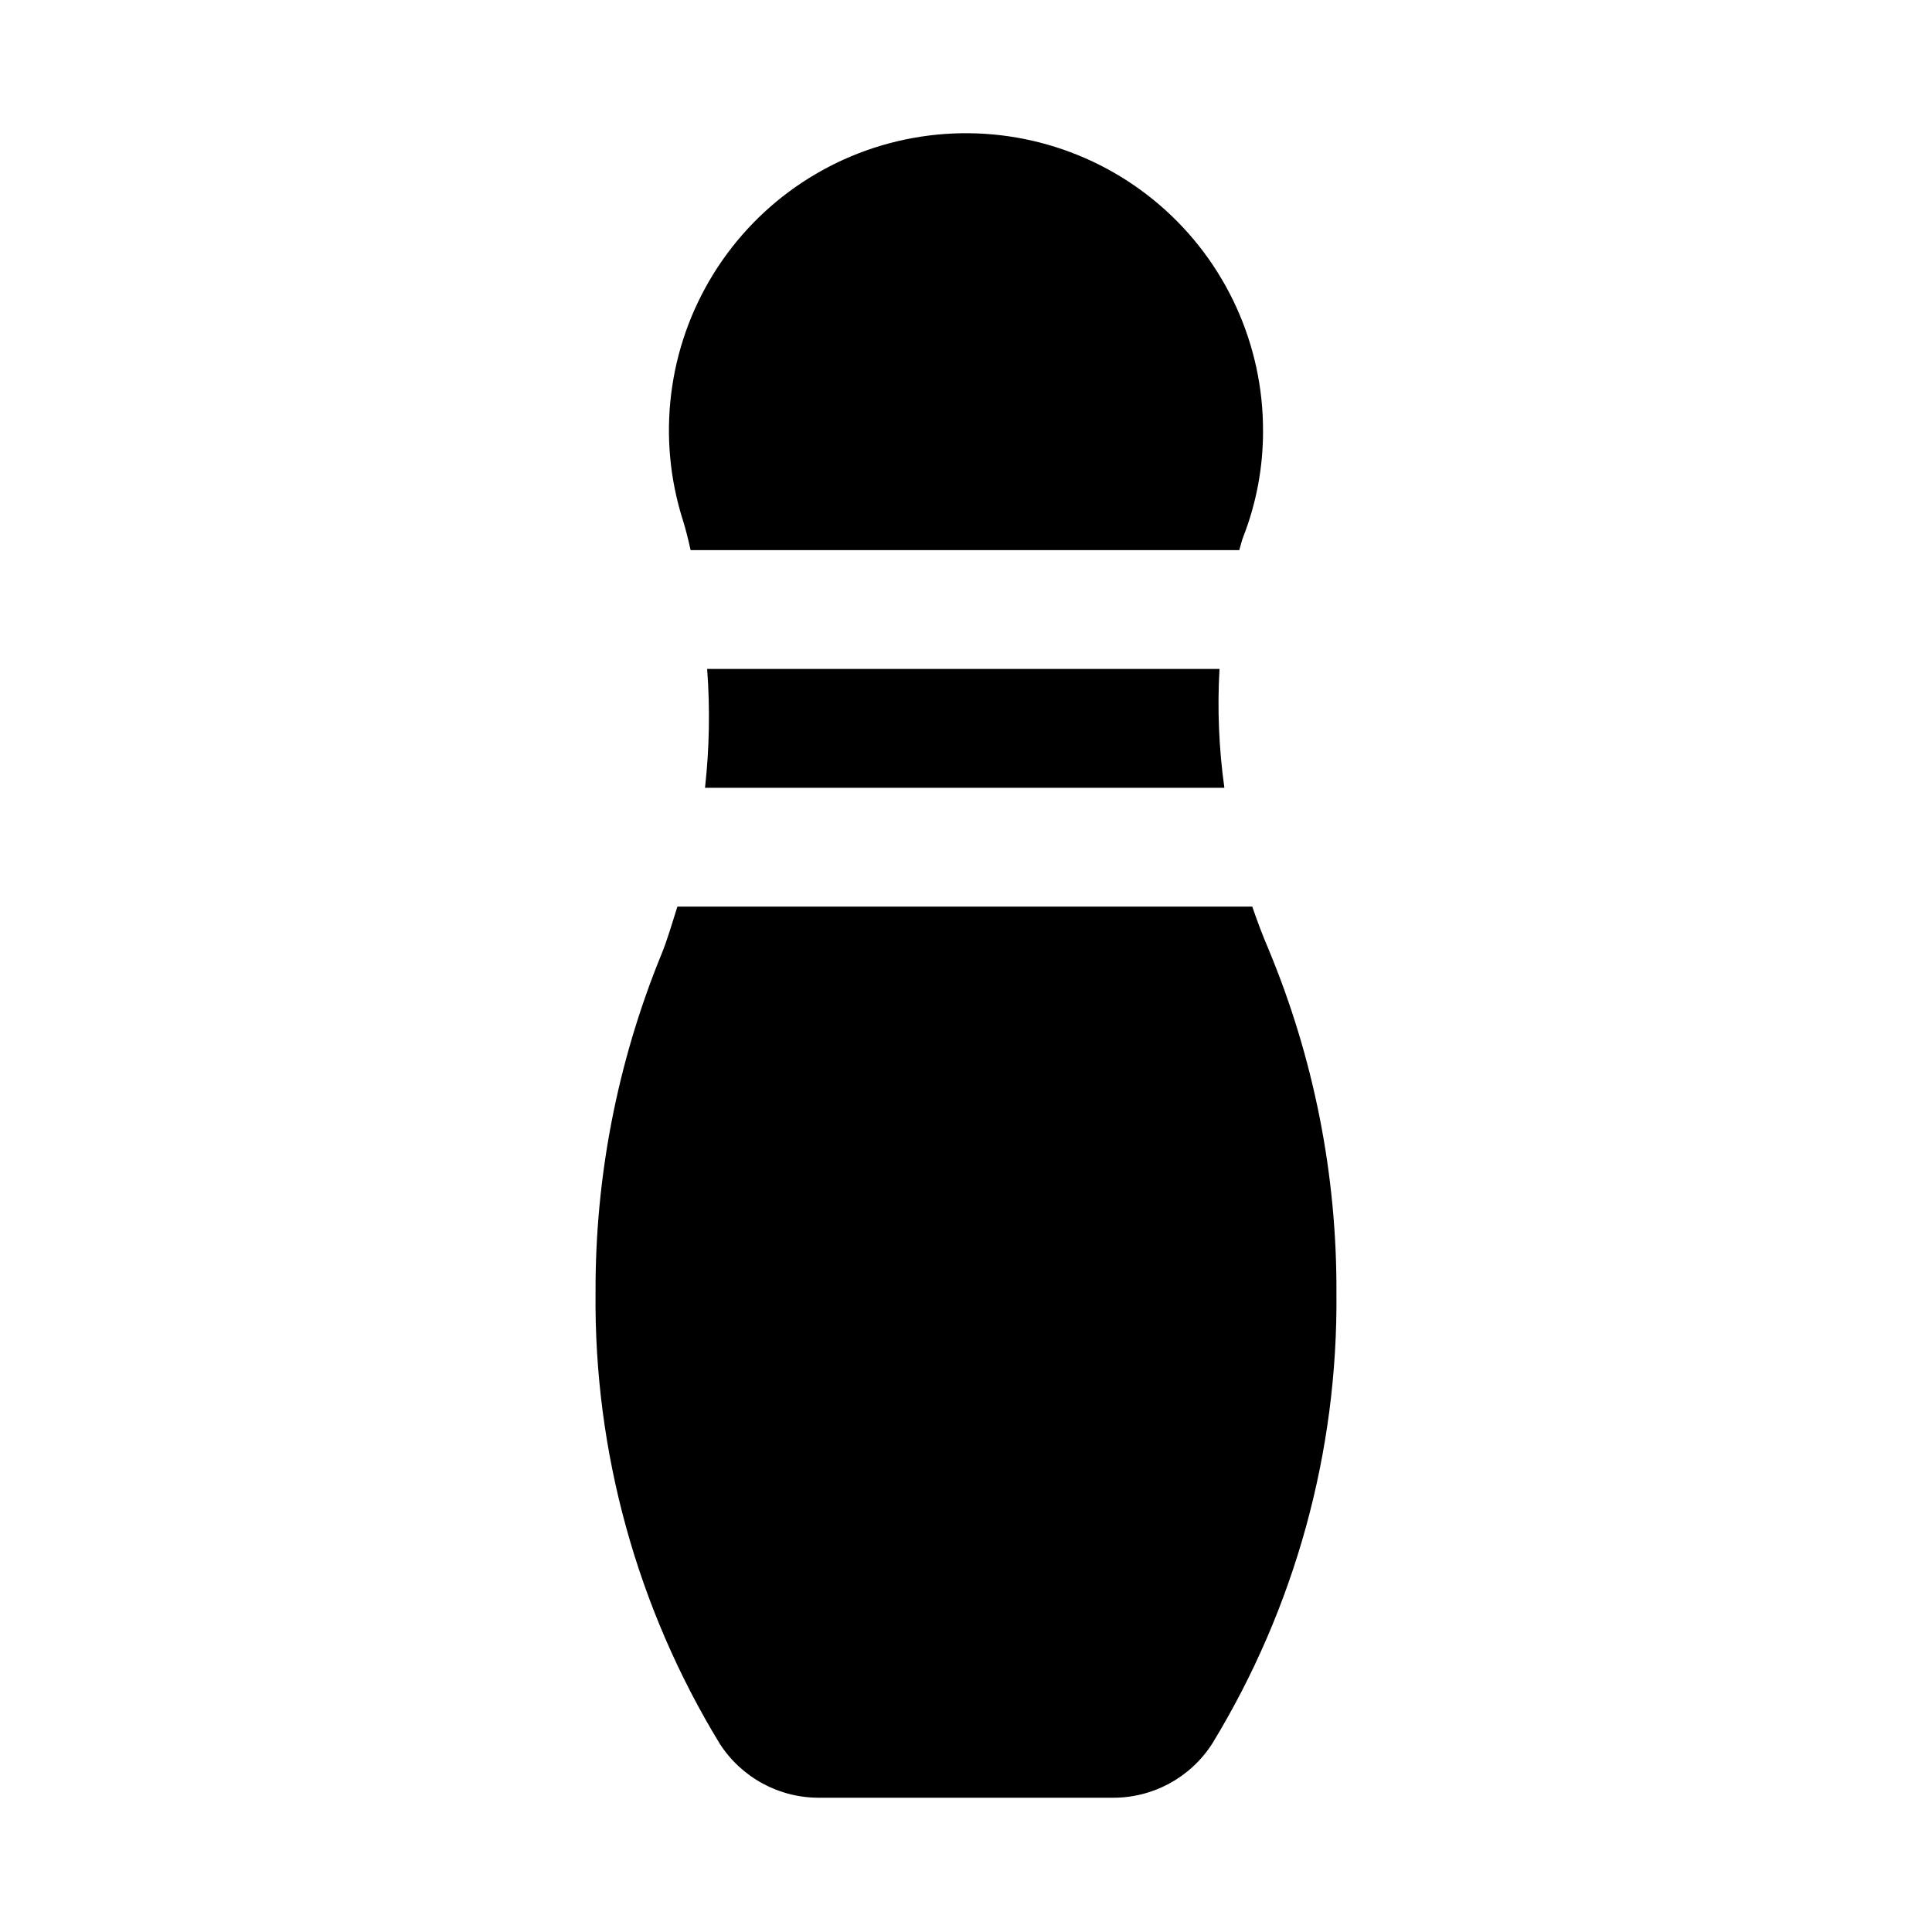 <?xml version="1.0" encoding="UTF-8"?>
<!-- Uploaded to: SVG Repo, www.svgrepo.com, Generator: SVG Repo Mixer Tools -->
<svg fill="#000000" width="800px" height="800px" version="1.1" viewBox="144 144 512 512" xmlns="http://www.w3.org/2000/svg">
 <g>
  <path d="m327.02 289.79h145.4c0.332-1.07 0.629-2.41 0.977-3.32 3.523-8.973 5.328-18.527 5.32-28.168 0.082-23.012-9.91-44.91-27.348-59.93-17.441-15.02-40.578-21.652-63.324-18.156-22.75 3.492-42.828 16.766-54.953 36.328-12.129 19.559-15.086 43.445-8.102 65.375 0.68 2.141 1.355 4.832 2.031 7.871z"/>
  <path d="m480.11 395.4c-1.574-3.668-2.961-7.398-4.25-11.148h-152.34c-1.402 4.344-2.613 8.754-4.375 13.004h-0.004c-11.547 28.363-17.43 58.711-17.316 89.332-0.418 42.133 10.988 83.539 32.918 119.52 5.797 9.004 15.805 14.406 26.516 14.309h77.492c10.707 0.098 20.711-5.312 26.496-14.324 21.934-35.973 33.34-77.371 32.922-119.5 0.133-31.297-6.008-62.305-18.059-91.188z"/>
  <path d="m330.84 352.77h137.63c-1.457-10.43-1.891-20.973-1.289-31.488h-135.78c0.789 10.492 0.598 21.035-0.566 31.488z"/>
 </g>
</svg>